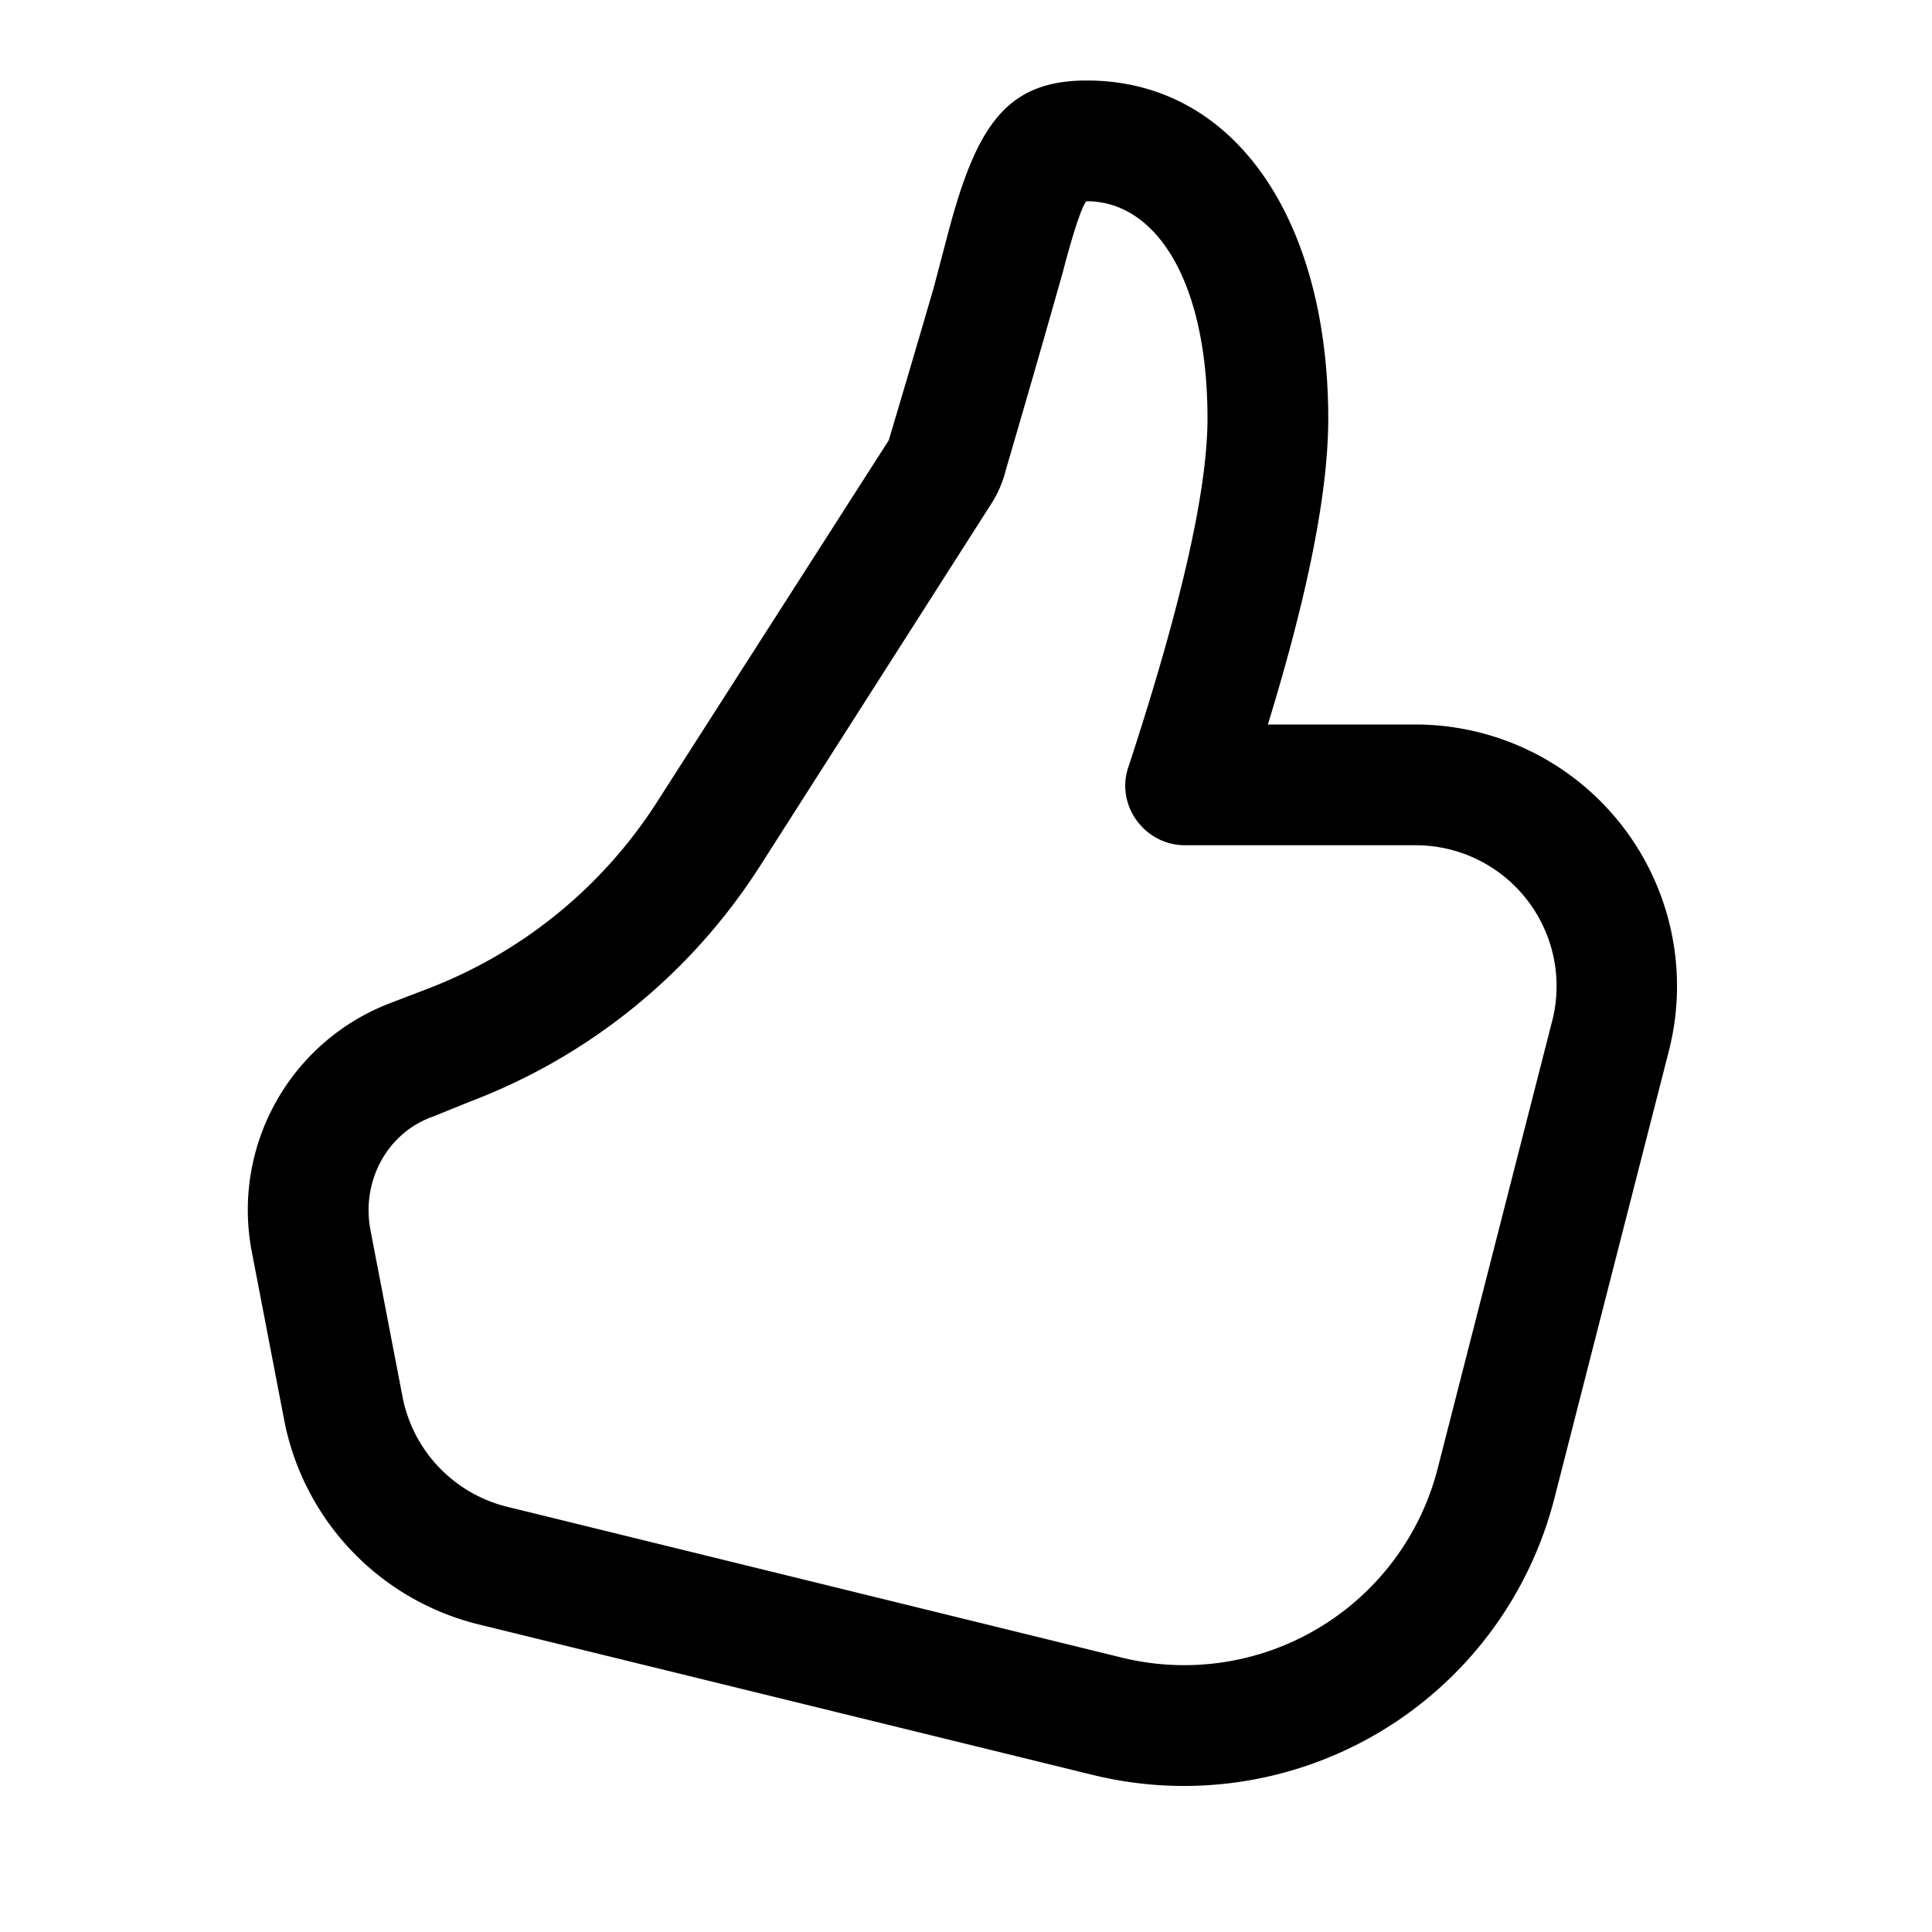 <svg width="24" height="24" viewBox="0 0 24 24" xmlns="http://www.w3.org/2000/svg"><path d="M16.5 5.2c0-2.44-1.14-4.2-3-4.2-1.03 0-1.39.6-1.75 2l-.15.57a268.49 268.49 0 0 1-.56 1.9L8.17 9.95a5.88 5.88 0 0 1-2.85 2.33l-.47.18a2.75 2.75 0 0 0-1.72 3.1l.4 2.08a3.25 3.25 0 0 0 2.42 2.54l7.63 1.87a4.75 4.75 0 0 0 5.73-3.44l1.42-5.55A3.25 3.25 0 0 0 17.58 9h-1.83c.5-1.63.75-2.89.75-3.8ZM4.6 15.27c-.11-.6.21-1.2.78-1.4l.47-.19a7.38 7.38 0 0 0 3.59-2.92l2.86-4.48c.1-.15.16-.3.2-.46a261.43 261.43 0 0 0 .7-2.43c.19-.73.28-.89.3-.89.86 0 1.5.99 1.5 2.7 0 .89-.33 2.34-.98 4.32-.17.48.2.98.7.98h2.86a1.75 1.75 0 0 1 1.7 2.19l-1.42 5.55a3.25 3.25 0 0 1-3.93 2.35l-7.62-1.87A1.75 1.75 0 0 1 5 17.35l-.4-2.08Z"/></svg>